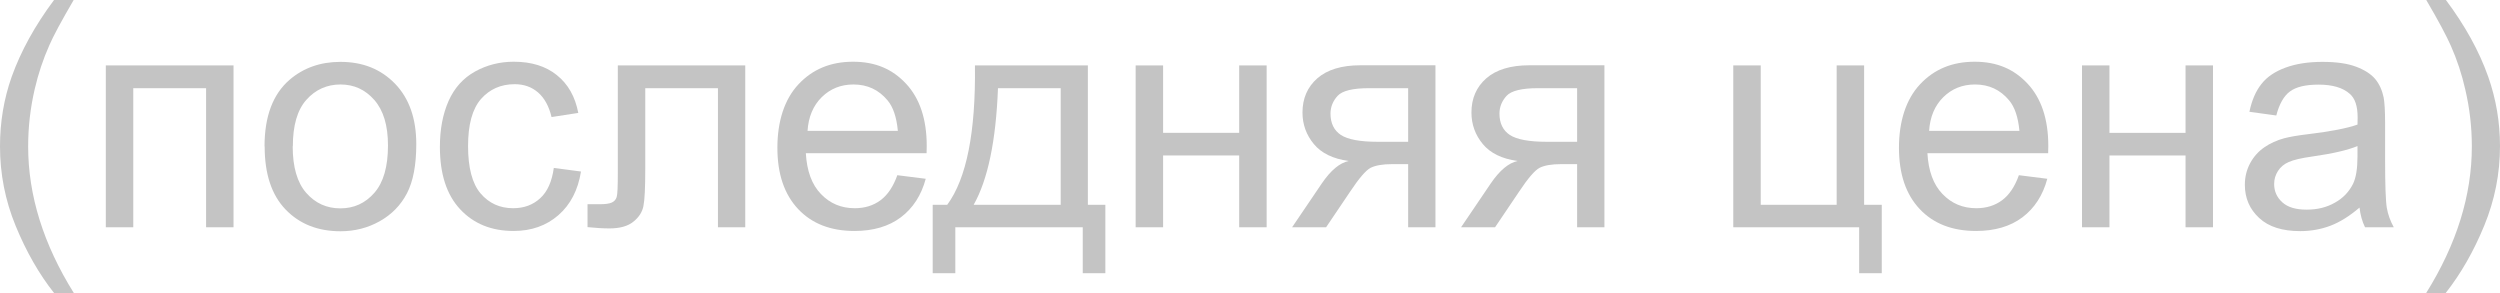 <?xml version="1.0" encoding="UTF-8"?><svg id="_Слой_2" xmlns="http://www.w3.org/2000/svg" viewBox="0 0 175.78 20.6"><defs><style>.cls-1{fill:#c4c4c4;}</style></defs><g id="_Слой_1-2"><g><path class="cls-1" d="M3.8,20.6c-1.06-1.34-1.96-2.92-2.7-4.72s-1.1-3.67-1.1-5.59c0-1.7,.27-3.33,.82-4.89C1.47,3.59,2.46,1.79,3.8,0h1.38c-.87,1.49-1.44,2.55-1.71,3.18-.44,.99-.78,2.01-1.03,3.09-.31,1.34-.46,2.68-.46,4.03,0,3.44,1.07,6.87,3.21,10.3h-1.38Z"/><path class="cls-1" d="M7.44,4.6h8.98V15.98h-1.93V6.2h-5.12V15.98h-1.93V4.6Z"/><path class="cls-1" d="M18.6,10.29c0-2.11,.59-3.67,1.76-4.68,.98-.84,2.17-1.26,3.58-1.26,1.57,0,2.84,.51,3.84,1.54,.99,1.03,1.49,2.44,1.49,4.25,0,1.46-.22,2.62-.66,3.46s-1.08,1.49-1.92,1.96-1.76,.7-2.75,.7c-1.59,0-2.88-.51-3.86-1.53s-1.47-2.49-1.47-4.42Zm1.98,0c0,1.46,.32,2.55,.95,3.27,.64,.73,1.44,1.09,2.4,1.09s1.75-.36,2.39-1.09c.64-.73,.96-1.84,.96-3.33,0-1.41-.32-2.47-.96-3.2-.64-.73-1.43-1.09-2.38-1.09s-1.76,.36-2.4,1.08c-.64,.72-.95,1.81-.95,3.27Z"/><path class="cls-1" d="M38.95,11.81l1.9,.25c-.21,1.31-.74,2.33-1.59,3.07-.85,.74-1.9,1.11-3.15,1.11-1.56,0-2.81-.51-3.76-1.53-.95-1.02-1.42-2.48-1.42-4.38,0-1.23,.2-2.3,.61-3.23,.41-.92,1.03-1.61,1.86-2.07s1.74-.69,2.72-.69c1.24,0,2.25,.31,3.03,.94,.79,.63,1.29,1.51,1.51,2.66l-1.88,.29c-.18-.76-.5-1.34-.95-1.73s-1-.58-1.64-.58c-.97,0-1.76,.35-2.37,1.04-.61,.7-.91,1.8-.91,3.31s.29,2.64,.88,3.33c.59,.69,1.35,1.04,2.29,1.04,.76,0,1.39-.23,1.9-.7,.51-.46,.83-1.18,.96-2.14Z"/><path class="cls-1" d="M43.44,4.6h8.96V15.98h-1.92V6.2h-5.11v5.67c0,1.32-.04,2.19-.13,2.62-.08,.42-.32,.79-.71,1.1-.38,.31-.94,.47-1.67,.47-.45,0-.97-.03-1.55-.09v-1.61h.85c.4,0,.69-.04,.86-.12,.17-.08,.29-.21,.34-.39,.06-.18,.08-.76,.08-1.75V4.6Z"/><path class="cls-1" d="M63.1,12.32l1.99,.25c-.31,1.16-.9,2.07-1.75,2.71-.85,.64-1.94,.96-3.26,.96-1.67,0-2.99-.51-3.96-1.54s-1.46-2.46-1.46-4.31,.49-3.4,1.48-4.46,2.26-1.59,3.84-1.59,2.77,.52,3.73,1.55,1.45,2.49,1.45,4.37c0,.11,0,.29-.01,.51h-8.49c.07,1.25,.42,2.21,1.06,2.87,.64,.67,1.43,1,2.38,1,.71,0,1.31-.19,1.81-.56,.5-.37,.9-.96,1.19-1.78Zm-6.33-3.12h6.36c-.09-.96-.33-1.68-.73-2.15-.62-.74-1.41-1.11-2.39-1.11-.89,0-1.63,.3-2.23,.89-.6,.59-.94,1.39-1,2.38Z"/><path class="cls-1" d="M68.56,4.6h7.93V14.4h1.23v4.81h-1.59v-3.23h-8.96v3.23h-1.59v-4.81h1.02c1.36-1.84,2.01-5.11,1.95-9.8Zm1.61,1.6c-.14,3.69-.71,6.43-1.71,8.2h6.12V6.2h-4.41Z"/><path class="cls-1" d="M79.85,4.6h1.93v4.74h5.35V4.6h1.93V15.98h-1.93v-5.05h-5.35v5.05h-1.93V4.6Z"/><path class="cls-1" d="M100.93,4.6V15.98h-1.92v-4.44h-1.12c-.68,0-1.18,.09-1.52,.26-.33,.17-.82,.74-1.45,1.69l-1.68,2.49h-2.39l2.08-3.07c.64-.94,1.27-1.46,1.9-1.59-1.1-.15-1.92-.55-2.45-1.19-.53-.64-.8-1.38-.8-2.22,0-.99,.35-1.79,1.04-2.4,.7-.61,1.71-.92,3.03-.92h5.27Zm-1.92,1.6h-2.74c-1.15,0-1.89,.18-2.22,.54-.33,.36-.5,.78-.5,1.25,0,.68,.25,1.18,.73,1.5,.49,.32,1.36,.48,2.6,.48h2.13v-3.76Z"/><path class="cls-1" d="M112.81,4.6V15.98h-1.92v-4.44h-1.12c-.68,0-1.18,.09-1.52,.26-.33,.17-.82,.74-1.45,1.69l-1.68,2.49h-2.39l2.08-3.07c.64-.94,1.27-1.46,1.9-1.59-1.1-.15-1.92-.55-2.45-1.19-.53-.64-.8-1.38-.8-2.22,0-.99,.35-1.79,1.04-2.4,.7-.61,1.71-.92,3.03-.92h5.27Zm-1.92,1.6h-2.74c-1.15,0-1.89,.18-2.22,.54-.33,.36-.5,.78-.5,1.25,0,.68,.25,1.18,.73,1.5,.49,.32,1.36,.48,2.6,.48h2.13v-3.76Z"/><path class="cls-1" d="M121.87,4.6h1.93V14.4h5.34V4.6h1.93V14.4h1.24v4.81h-1.59v-3.23h-8.85V4.6Z"/><path class="cls-1" d="M141.96,12.32l1.99,.25c-.31,1.16-.9,2.07-1.75,2.71-.85,.64-1.94,.96-3.26,.96-1.67,0-2.99-.51-3.96-1.54-.97-1.03-1.46-2.46-1.46-4.31s.49-3.4,1.48-4.46,2.26-1.59,3.84-1.59,2.77,.52,3.73,1.55,1.45,2.49,1.45,4.37c0,.11,0,.29-.01,.51h-8.49c.07,1.25,.42,2.21,1.06,2.87,.64,.67,1.43,1,2.38,1,.71,0,1.31-.19,1.81-.56,.5-.37,.9-.96,1.19-1.78Zm-6.33-3.12h6.36c-.09-.96-.33-1.68-.73-2.15-.62-.74-1.41-1.11-2.39-1.11-.89,0-1.63,.3-2.23,.89-.6,.59-.94,1.39-1,2.38Z"/><path class="cls-1" d="M146.39,4.6h1.93v4.74h5.35V4.6h1.93V15.98h-1.93v-5.05h-5.35v5.05h-1.93V4.6Z"/><path class="cls-1" d="M165.92,14.58c-.71,.61-1.4,1.04-2.06,1.29s-1.37,.38-2.13,.38c-1.25,0-2.21-.3-2.88-.92s-1.01-1.39-1.01-2.34c0-.56,.13-1.07,.38-1.53s.59-.83,1-1.11c.41-.28,.87-.49,1.39-.63,.38-.1,.95-.2,1.71-.29,1.56-.19,2.71-.41,3.44-.67,0-.26,.01-.43,.01-.5,0-.79-.18-1.34-.55-1.66-.49-.44-1.23-.65-2.2-.65-.91,0-1.58,.16-2.01,.48-.43,.32-.75,.88-.96,1.69l-1.89-.26c.17-.81,.45-1.46,.85-1.96,.39-.5,.96-.88,1.7-1.15,.74-.27,1.6-.4,2.58-.4s1.76,.11,2.37,.34c.61,.23,1.05,.52,1.34,.86,.29,.35,.49,.78,.6,1.31,.06,.33,.1,.92,.1,1.78v2.57c0,1.79,.04,2.93,.12,3.4,.08,.47,.25,.93,.49,1.37h-2.02c-.2-.4-.33-.87-.39-1.4Zm-.16-4.31c-.7,.29-1.75,.53-3.15,.73-.79,.11-1.35,.24-1.68,.39-.33,.14-.58,.35-.76,.63-.18,.28-.27,.58-.27,.92,0,.51,.19,.94,.58,1.29s.96,.51,1.71,.51,1.4-.16,1.98-.49c.58-.32,1-.77,1.28-1.33,.21-.44,.31-1.08,.31-1.93v-.71Z"/><path class="cls-1" d="M171.97,20.6h-1.38c2.14-3.43,3.21-6.86,3.21-10.3,0-1.34-.15-2.68-.46-4-.24-1.07-.58-2.1-1.02-3.09-.28-.64-.85-1.72-1.73-3.22h1.38c1.34,1.79,2.34,3.59,2.98,5.4,.55,1.56,.83,3.19,.83,4.89,0,1.93-.37,3.79-1.11,5.59-.74,1.8-1.64,3.37-2.7,4.72Z"/></g></g></svg>